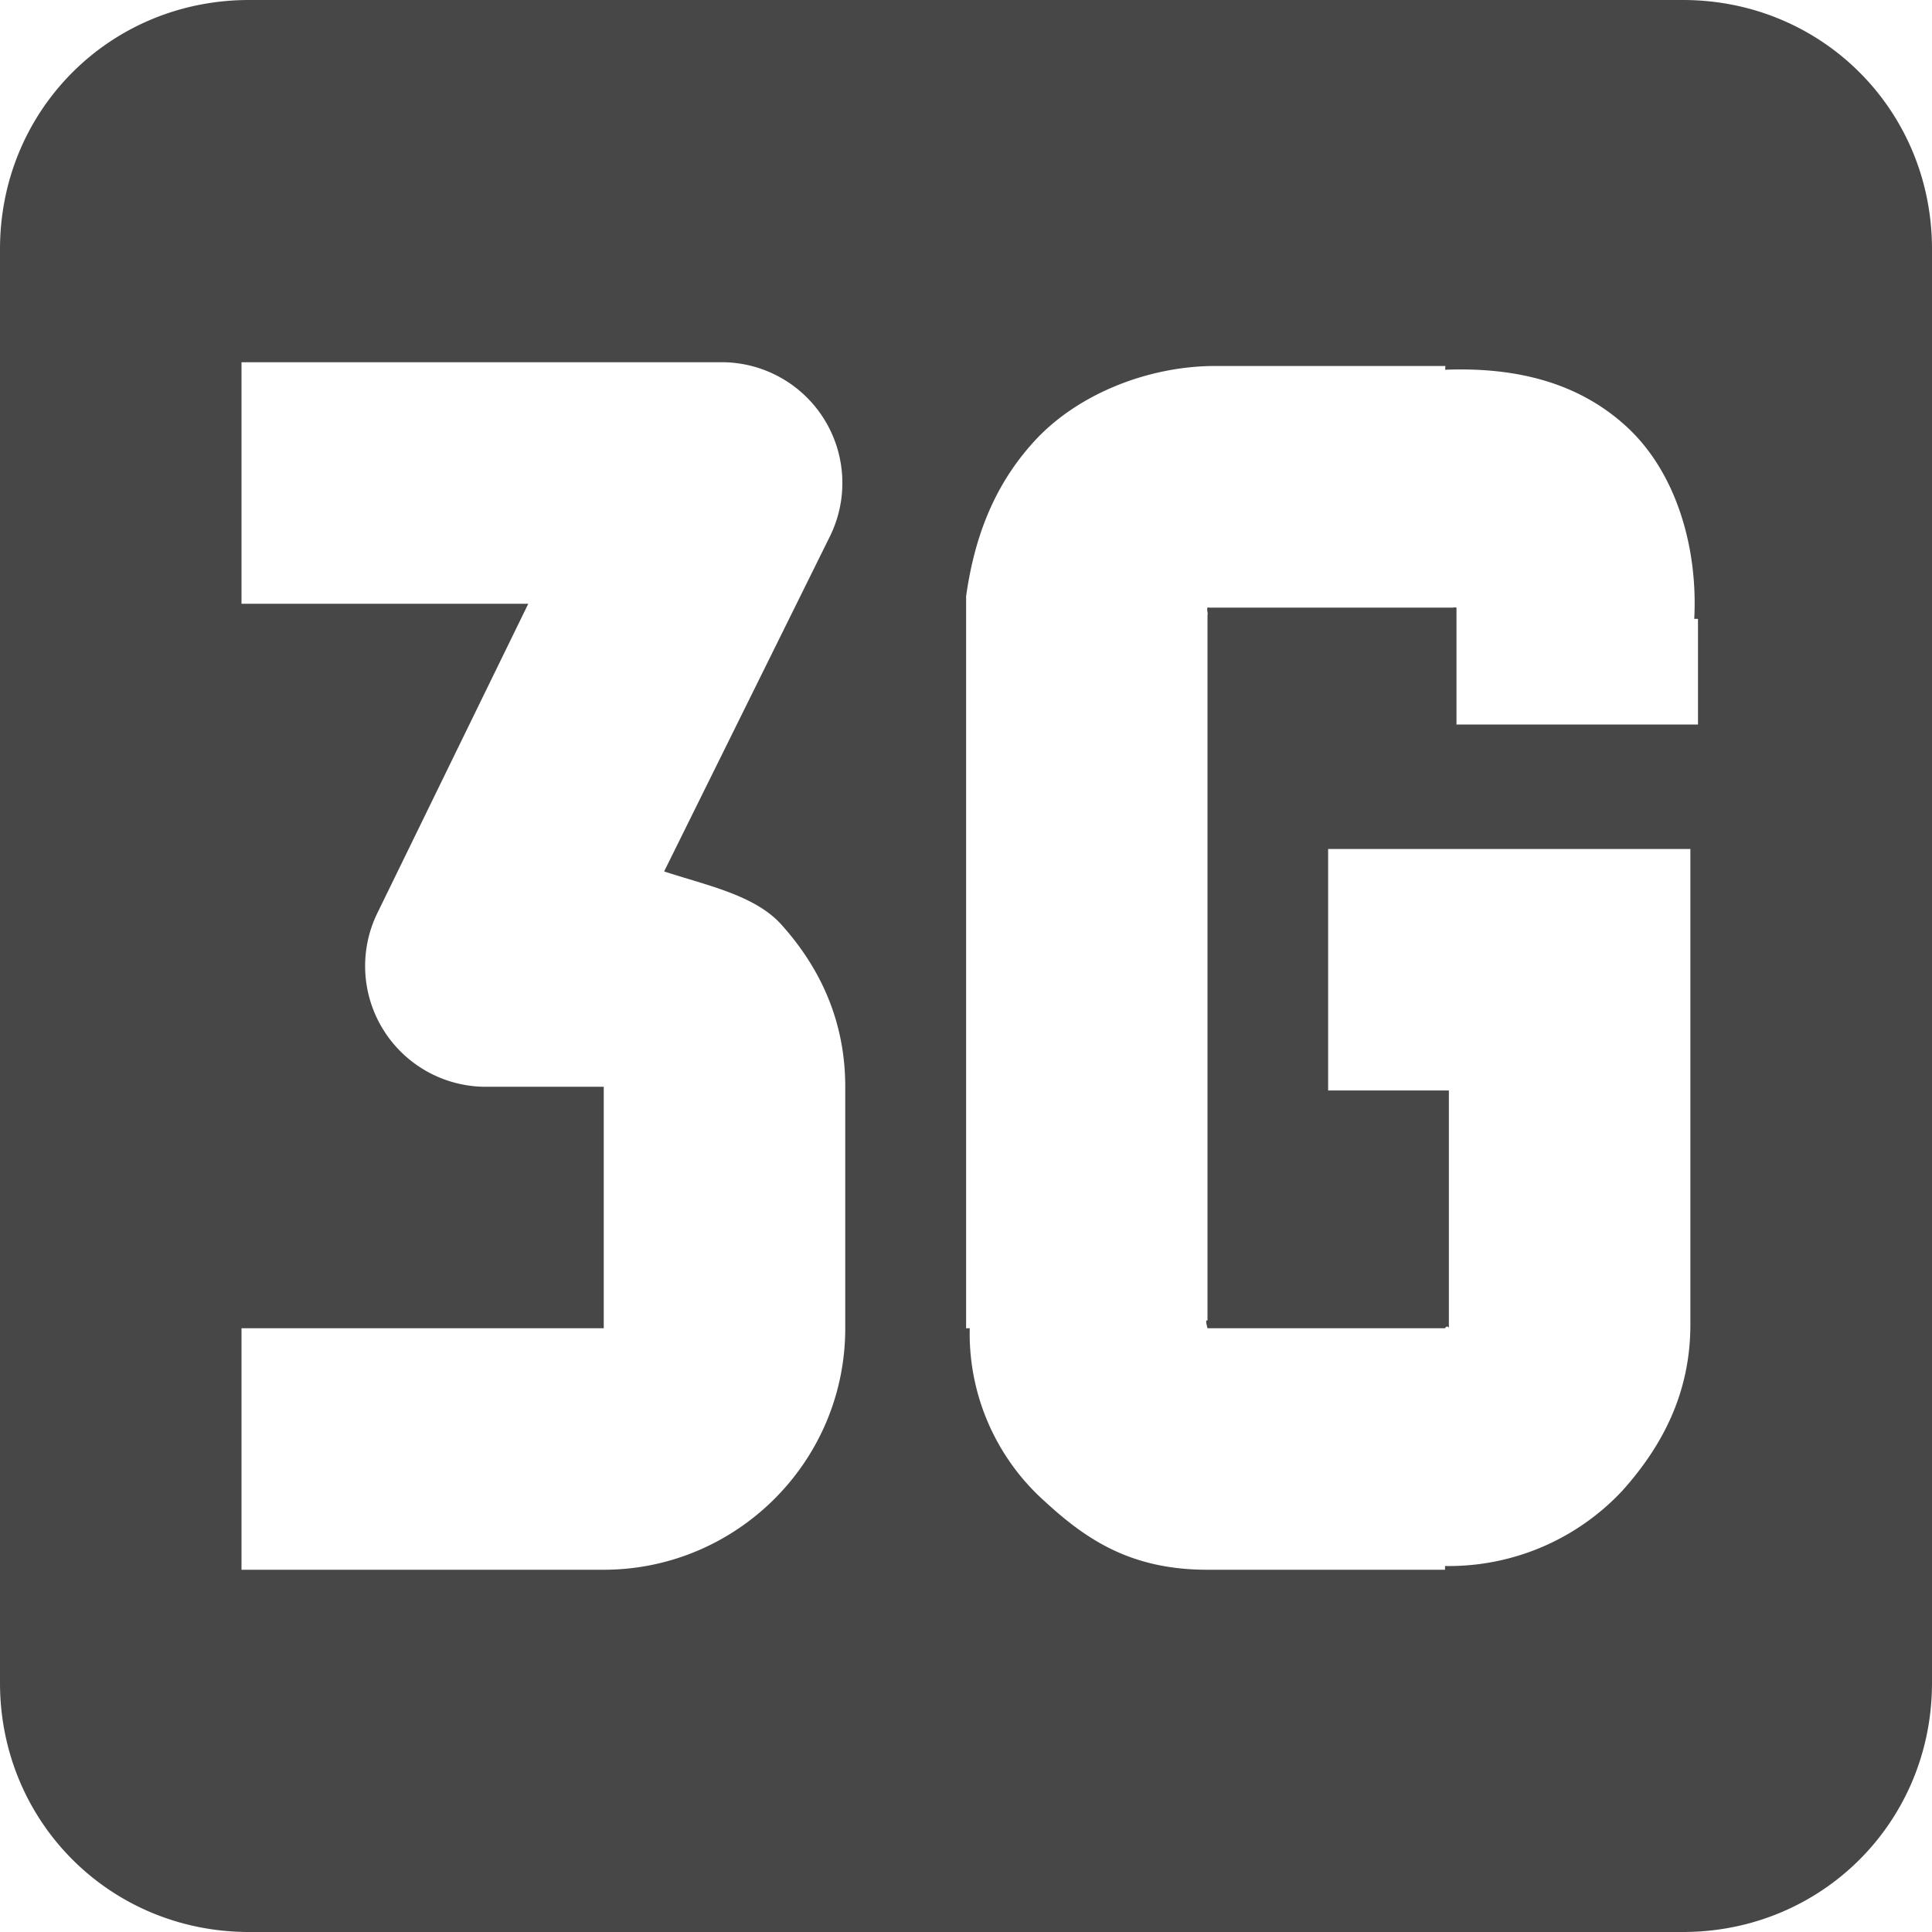 <svg xmlns="http://www.w3.org/2000/svg" width="16" height="16">
    <path d="M2.063 0C.911 0 0 .912 0 2.063v11.874C0 15.088.912 16 2.063 16h11.874C15.088 16 16 15.088 16 13.937V2.063C16 .911 15.088 0 13.937 0zM2 3h4a1 1 0 0 1 .875 1.438L5.5 7.217c.355.116.75.196.969.438C6.8 8.022 7 8.466 7 9v2c0 1.112-.907 2-2 2H2v-2h3V9H4a1 1 0 0 1-.875-1.438L4.375 5H2zm8.063.031h1.906c.003 0-.003.032 0 .031.527-.02 1.072.077 1.5.47.415.38.593 1.007.562 1.593h.031V6h-2v-.968c-.017-.003.003-.003-.03 0H10.03c-.006.003-.029-.004-.03 0-.008.022.006.046 0 .062V10.938c-.024-.022 0 .062 0 .062h1.968c.007-.02.03-.016.031 0V9.031h-1v-2h3v3.938c0 .562-.227 1-.562 1.375a1.966 1.966 0 0 1-1.47.625V13H10c-.625 0-.994-.241-1.344-.563A1.863 1.863 0 0 1 8.031 11c0-.002-.03.002-.03 0V4.937c.062-.437.205-.889.562-1.28.357-.393.946-.626 1.5-.626z" style="marker:none" color="#bebebe" overflow="visible" fill="#474747"/>
</svg>
